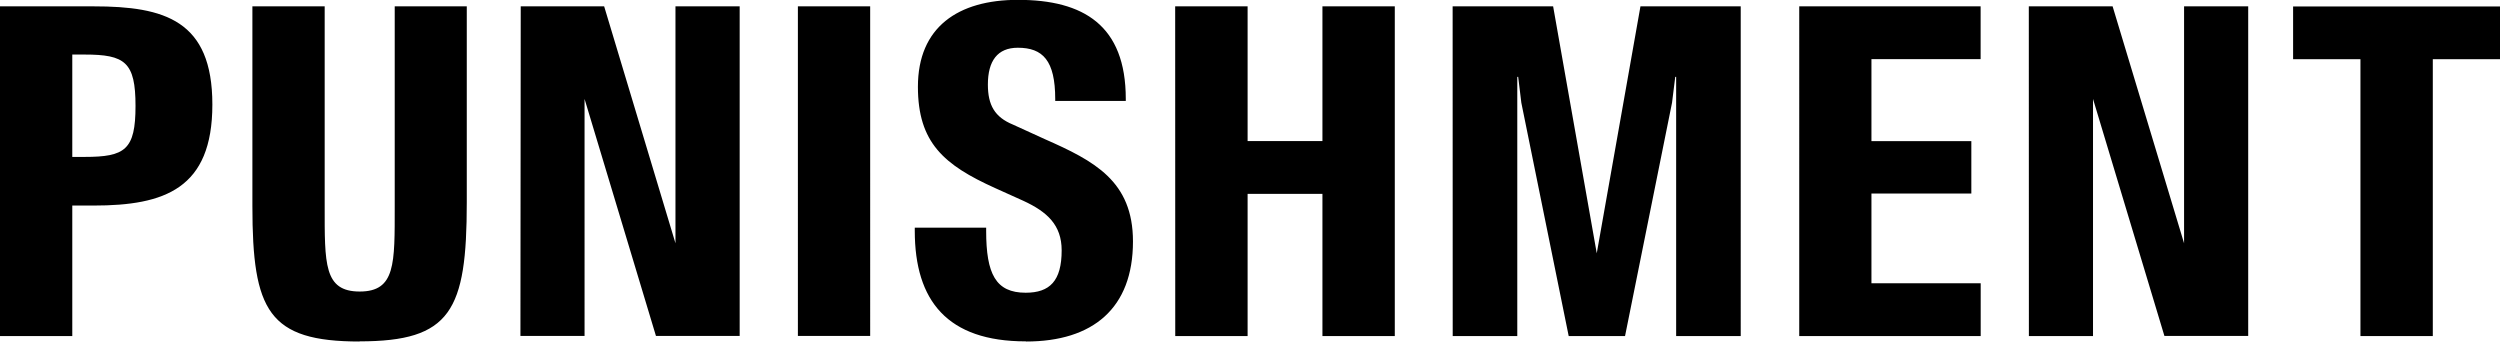 <svg viewBox="0 0 334.1 45.65" xmlns="http://www.w3.org/2000/svg" data-name="Calque 1" id="Calque_1"><path transform="translate(-45.55 -189.78)" d="M361,234.69h9.67v-37h9v-7.05H352v7.05h9Zm-44.31,0h8.57V203l9.54,31.67H346V190.63h-8.57v31.66l-9.55-31.66H316.68Zm-30.69,0h24.25v-7.05H295.65v-12H309v-7H295.65V197.68h14.59v-7.05H286Zm-46.31,0h8.63V200.05h.12l.42,3.46,6.33,31.18h7.53L269,203.51l.43-3.46h.12v34.64h8.63V190.63H264.78l-5.84,33-5.83-33H239.68Zm-37.08,0h9.67v-19h10v19h9.67V190.63h-9.67v18h-10v-18H202.6Zm-19.94.73c8.94,0,14.29-4.44,14.29-13.37,0-8.08-5.17-10.76-11.79-13.68l-4.25-1.94c-2.44-1-3.35-2.61-3.35-5.35,0-3.16,1.28-4.92,4-4.92,3.34,0,5,1.7,5,6.86v.25H196V203c0-9.84-5.65-13.24-14.41-13.24-8,0-13.37,3.64-13.37,11.61,0,7.47,3.46,10.45,10.33,13.55l3.77,1.7c3.16,1.46,5.11,3.22,5.11,6.62,0,4.08-1.58,5.66-4.81,5.66-4,0-5.28-2.5-5.28-8.27v-.42h-9.54v.42c0,9.36,4.37,14.77,14.82,14.77m-30.44-.73h9.66V190.63h-9.66Zm-37.08,0h8.57V203l9.54,31.67h11.19V190.63h-8.58v31.66l-9.53-31.66H115.14Zm-21.52.73c12.22,0,14.35-4.07,14.35-18.6V190.63H98.3v26.68c0,7.72.12,11.43-4.68,11.43s-4.68-3.71-4.68-11.43V190.63H79.28v26.68c0,14,2.13,18.11,14.34,18.11M55.21,210.75V197.07h1.64c5.41,0,6.81,1,6.81,6.87s-1.4,6.81-6.81,6.81Zm-9.66,23.94h9.66V217.25h2.86c9.48,0,15.86-2.25,15.86-13.5s-6.38-13.12-15.86-13.12H45.55Z"></path></svg>
